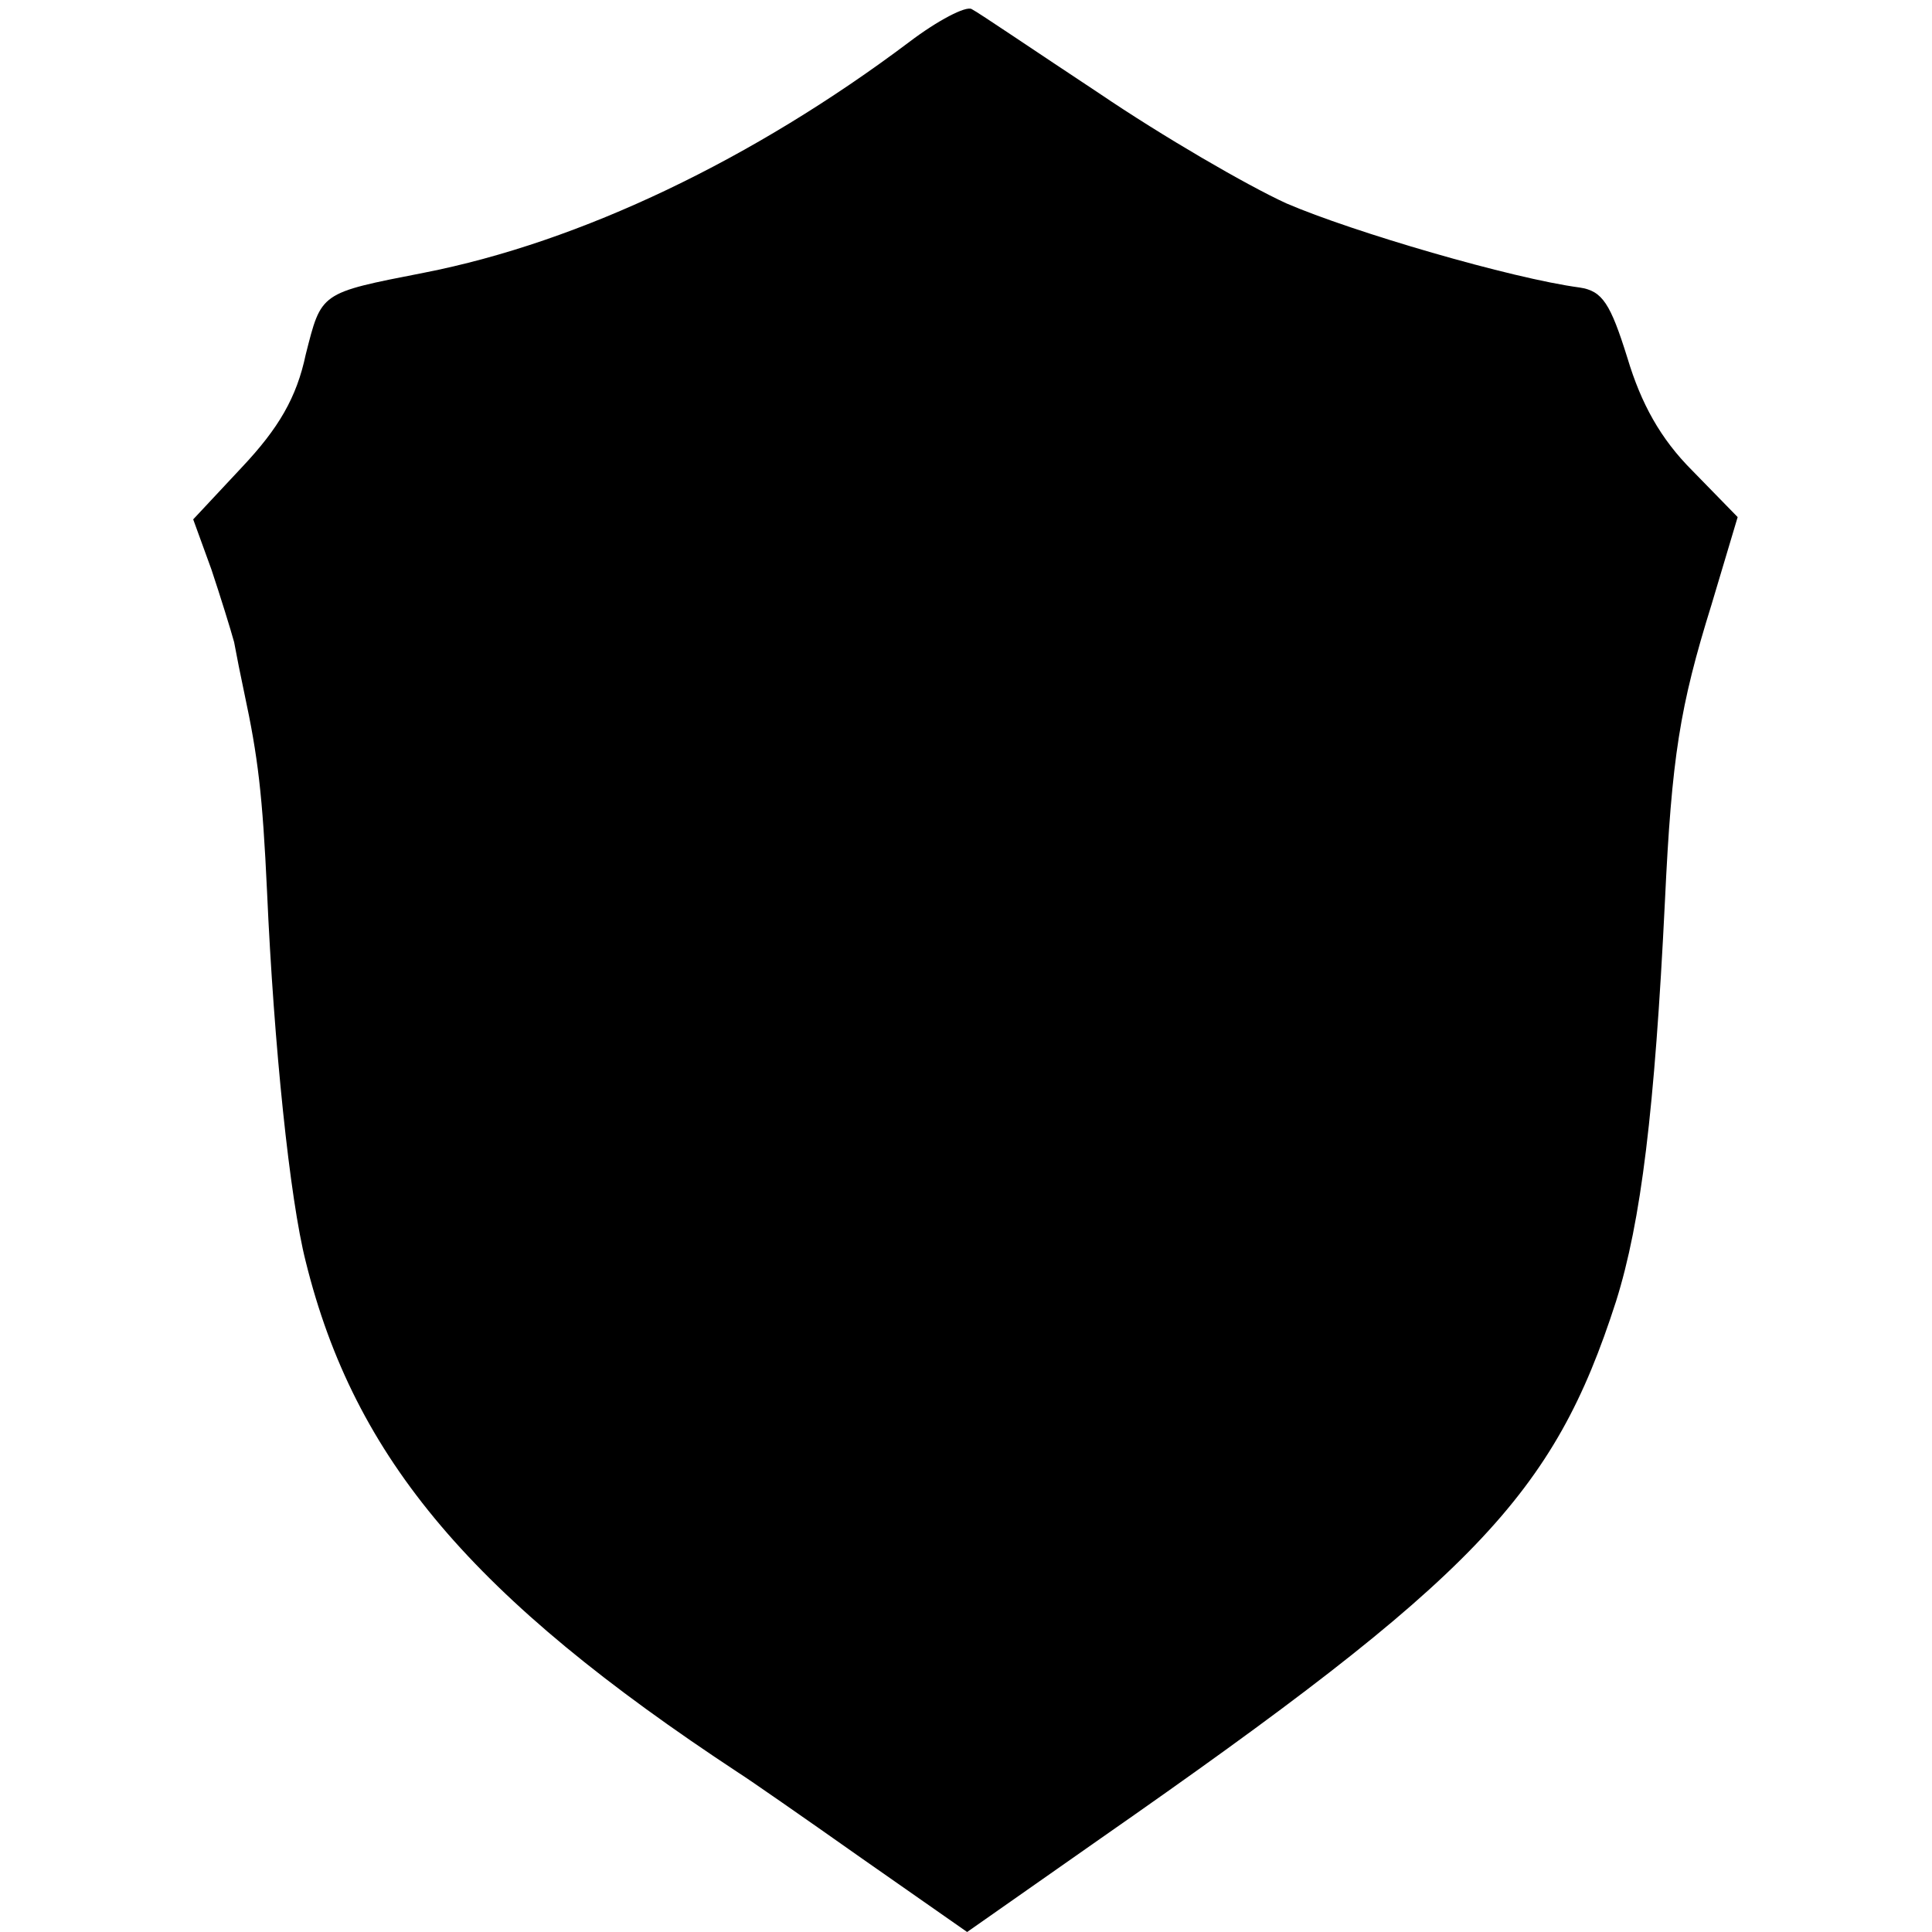 <?xml version="1.0" standalone="no"?>
<!DOCTYPE svg PUBLIC "-//W3C//DTD SVG 20010904//EN"
 "http://www.w3.org/TR/2001/REC-SVG-20010904/DTD/svg10.dtd">
<svg version="1.0" xmlns="http://www.w3.org/2000/svg"
 width="170pt" height="170pt" viewBox="0 0 170 170"
 preserveAspectRatio="xMidYMid meet">
<g transform="translate(0,170) scale(0.1,-0.1)"
fill="#000000" stroke="none">
<path d="M800 1663 c-137 -103 -289 -176 -427 -203 -92 -18 -90 -17 -104 -72
-8 -38 -24 -65 -56 -99 l-43 -46 16 -44 c8 -24 17 -53 20 -64 2 -11 6 -31 9
-45 12 -56 16 -89 20 -175 6 -135 20 -270 34 -325 43 -174 147 -296 381 -450
8 -5 57 -39 108 -75 l93 -65 117 82 c330 230 399 302 454 473 22 70 34 168 43
352 6 127 13 171 41 261 l23 77 -40 41 c-28 28 -45 59 -57 99 -15 48 -22 59
-42 62 -60 8 -200 49 -258 74 -35 16 -109 59 -165 97 -56 37 -106 71 -112 74
-5 3 -30 -10 -55 -29z"/>
</g>
</svg>
